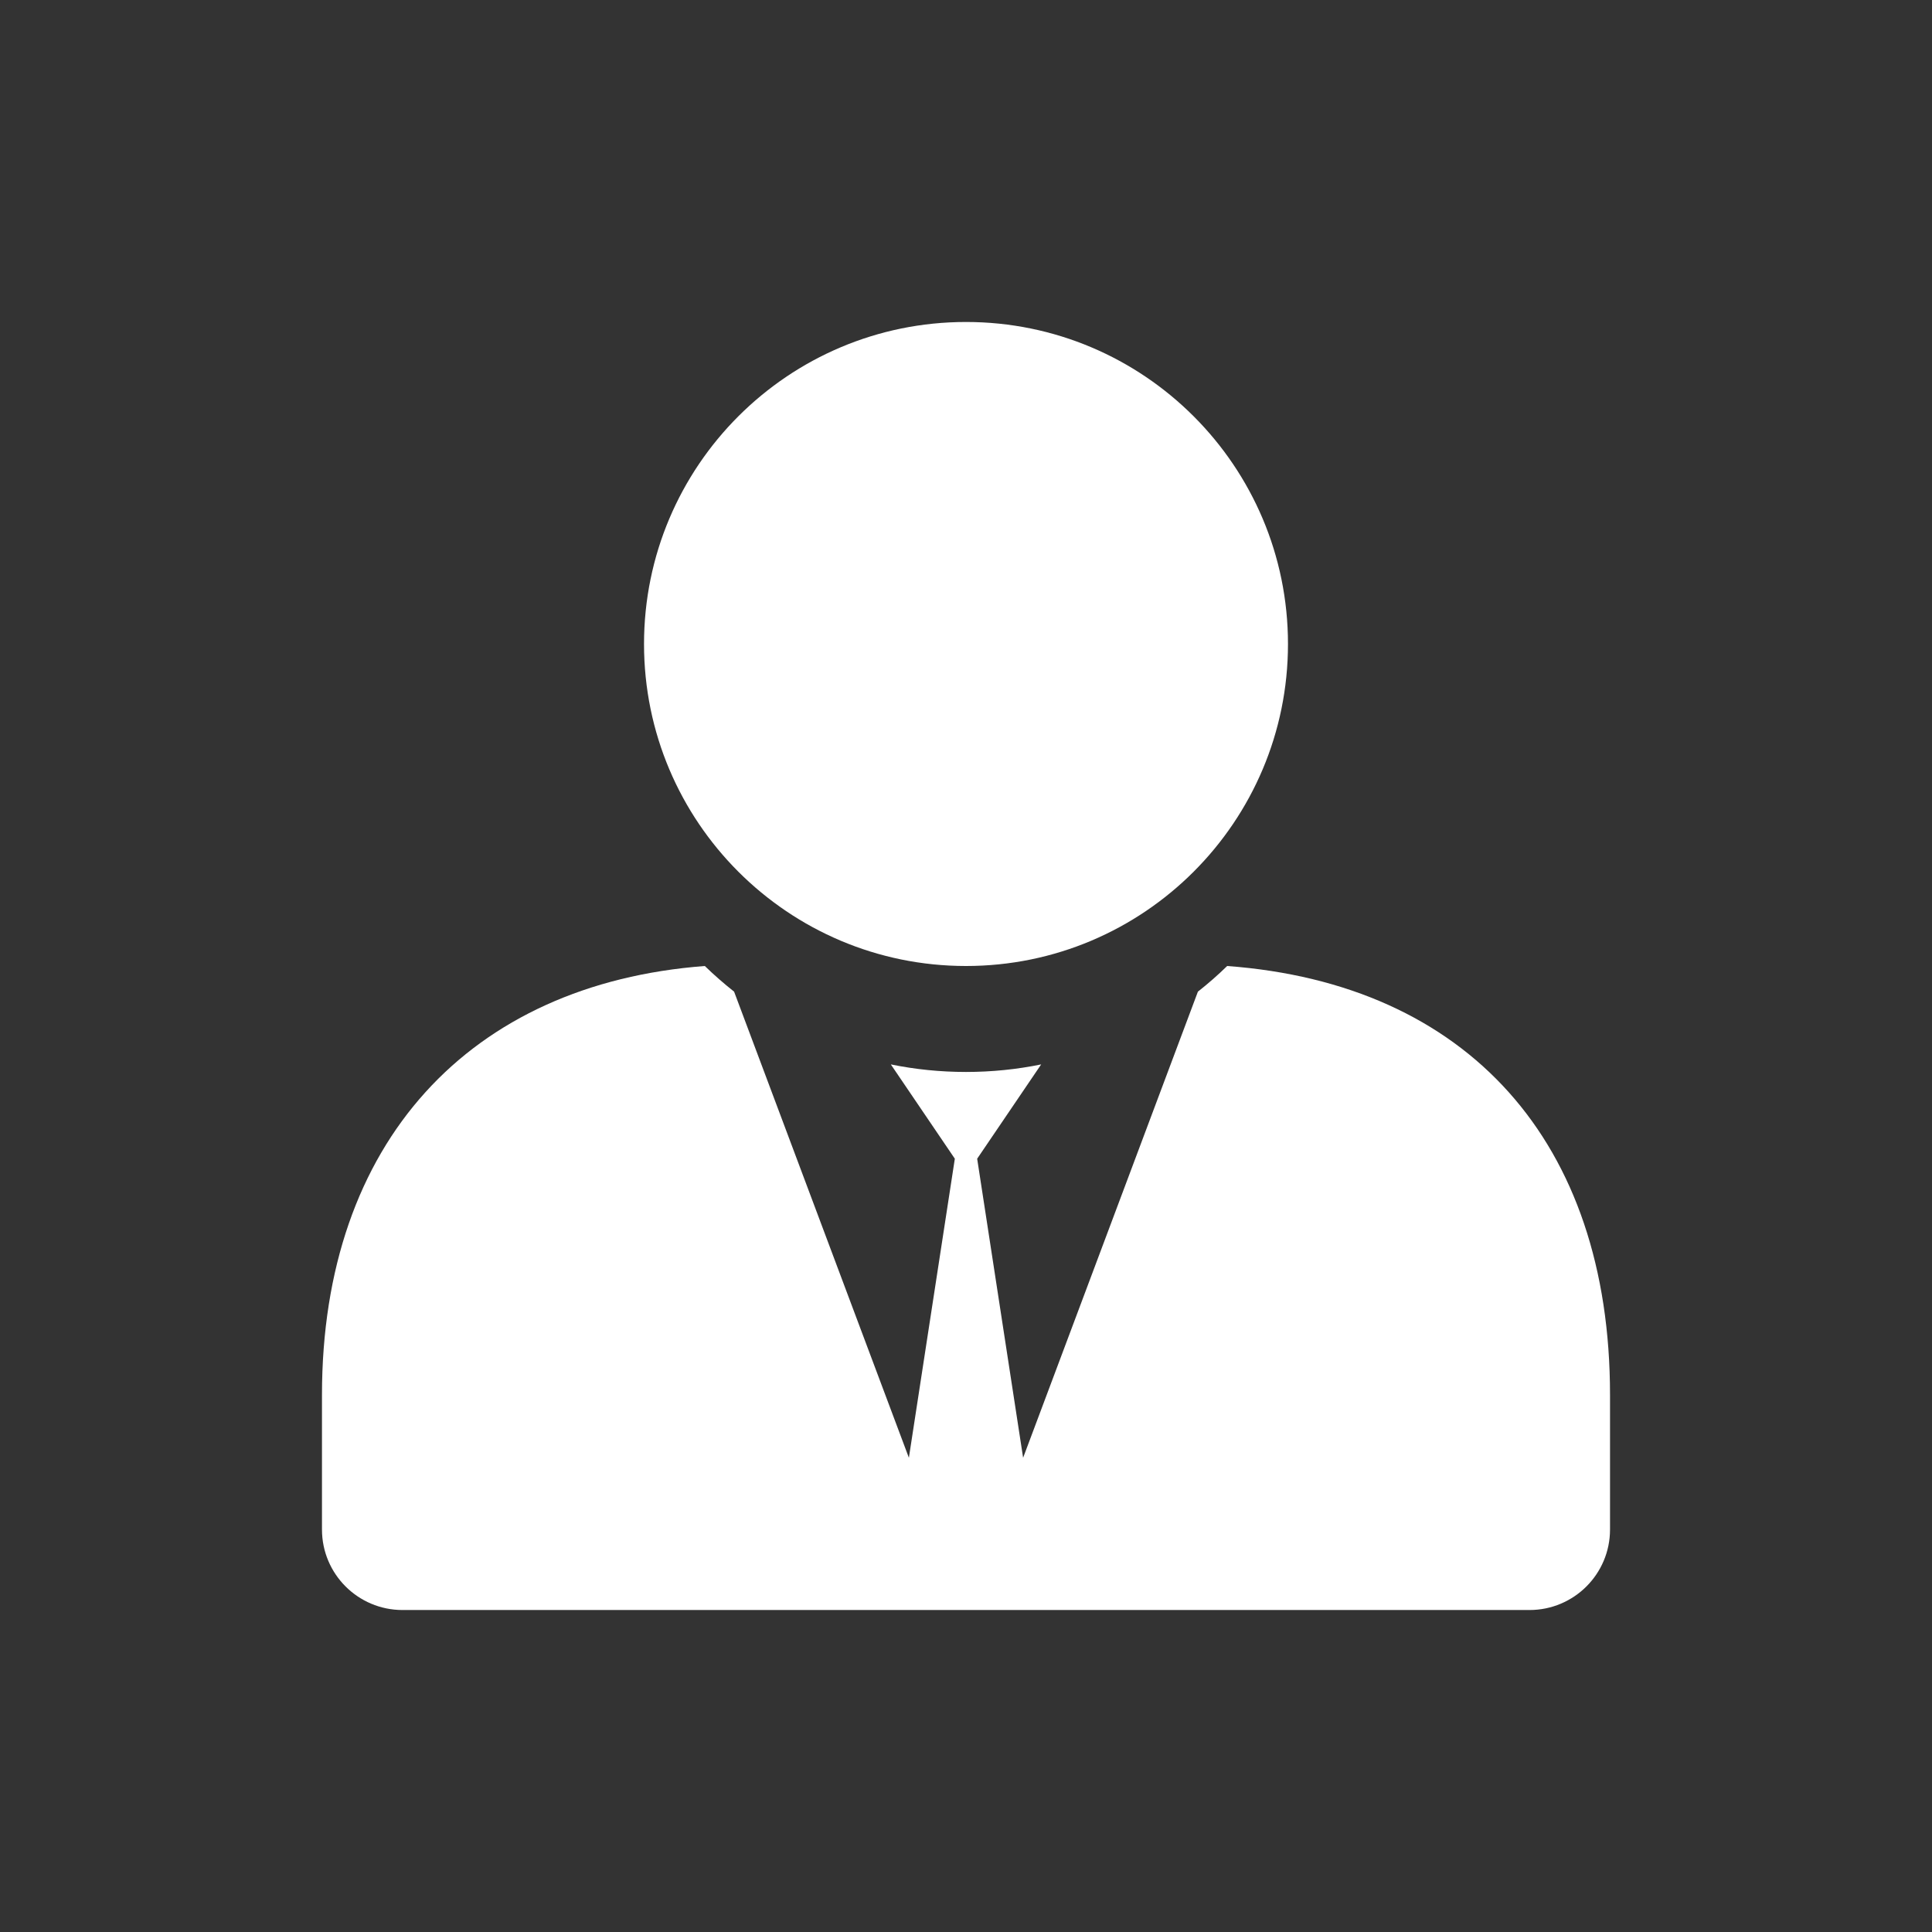 <svg width="32" height="32" viewBox="0 0 32 32" fill="none" xmlns="http://www.w3.org/2000/svg">
<rect x="0" y="0" width="32" height="32" fill="#333333" stroke="none"/>
<path d="M16 16C18.945 16 21.333 13.612 21.333 10.667C21.333 7.721 18.945 5.333 16 5.333C13.055 5.333 10.667 7.721 10.667 10.667C10.667 13.612 13.055 16 16 16Z" fill="#FFFFFF"/>
<path d="M5.333 23.102C5.333 18.916 7.785 16.295 11.674 16C11.828 16.15 11.99 16.291 12.159 16.425L15.054 24.145L15.815 19.192L14.755 17.63C15.157 17.712 15.573 17.755 16 17.755C16.427 17.755 16.843 17.712 17.245 17.63L16.185 19.192L16.946 24.145L19.841 16.425C20.01 16.292 20.172 16.15 20.326 16C24.306 16.295 26.667 18.91 26.667 23.102V25.334C26.667 26.07 26.07 26.667 25.333 26.667H6.667C5.93 26.667 5.333 26.07 5.333 25.334V23.102Z" fill="#FFFFFF"/>
</svg>
